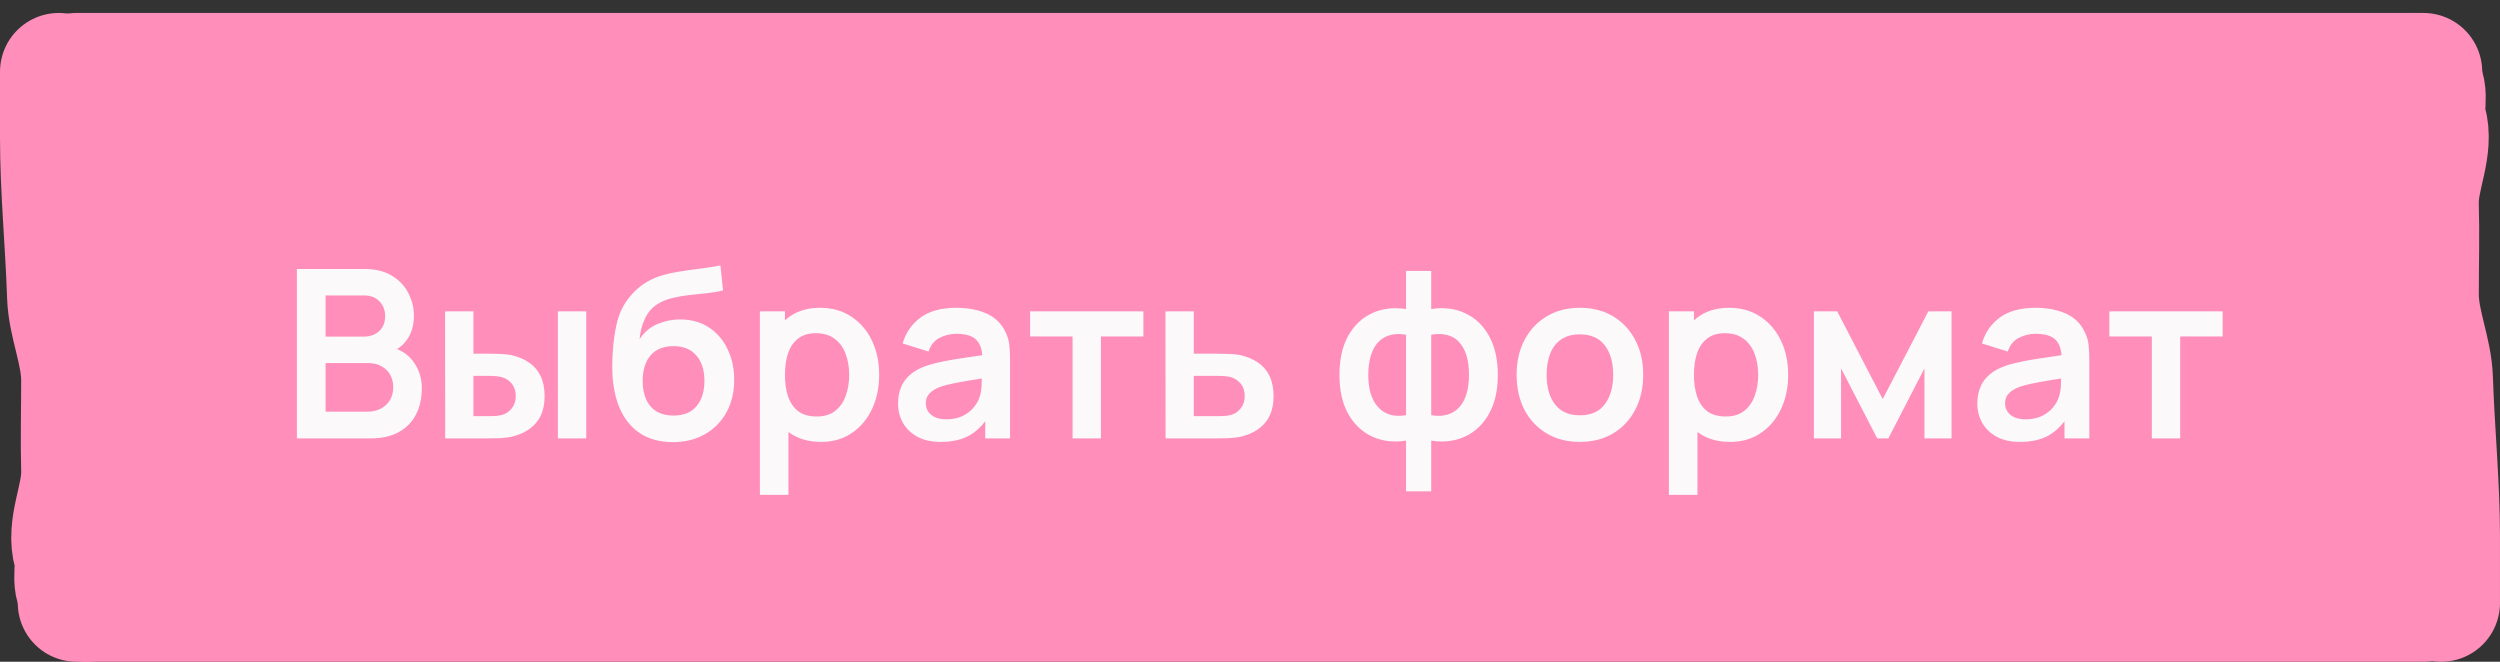<?xml version="1.0" encoding="UTF-8"?> <svg xmlns="http://www.w3.org/2000/svg" width="170" height="45" viewBox="0 0 170 45" fill="none"><rect x="0" y="0" width="170" height="45" fill="#333333" stroke="none"/><path d="M4 4H166V41H5.322V21.756L4 14.04V4Z" fill="#FF8EBB"></path><path d="M5.209 4.881C36.899 4.881 69.178 4.881 100.885 4.881C122.187 4.881 143.489 4.881 164.791 4.881" stroke="#FF8EBB" stroke-width="8" stroke-linecap="round"></path><path d="M5.209 41C36.899 41 69.178 41 100.885 41C122.187 41 143.489 41 164.791 41" stroke="#FF8EBB" stroke-width="8" stroke-linecap="round"></path><path d="M165.999 41C165.999 39.362 165.999 38.192 165.999 36.547C165.999 32.945 165.638 29.343 165.519 25.741C165.457 23.837 164.559 21.936 164.559 20.03C164.559 17.985 164.616 15.939 164.559 13.894C164.507 12.007 165.631 10.093 165.086 8.208C164.763 7.087 165.56 5.991 164.186 4.881" stroke="#FF8EBB" stroke-width="8" stroke-linecap="round"></path><path d="M4 4.881C4 6.519 4 7.689 4 9.334C4 12.936 4.362 16.538 4.48 20.14C4.543 22.044 5.44 23.945 5.44 25.851C5.44 27.896 5.384 29.942 5.44 31.987C5.492 33.873 4.369 35.788 4.913 37.673C5.237 38.794 4.44 39.89 5.813 41" stroke="#FF8EBB" stroke-width="8" stroke-linecap="round"></path><path d="M20.188 29.809V18.29H24.756C25.534 18.29 26.172 18.447 26.668 18.762C27.169 19.071 27.54 19.468 27.78 19.953C28.025 20.439 28.148 20.94 28.148 21.457C28.148 22.092 27.996 22.631 27.692 23.073C27.393 23.516 26.985 23.815 26.468 23.97V23.57C27.193 23.735 27.742 24.079 28.116 24.602C28.494 25.124 28.684 25.719 28.684 26.386C28.684 27.068 28.553 27.666 28.292 28.177C28.03 28.689 27.641 29.09 27.124 29.378C26.612 29.666 25.977 29.809 25.22 29.809H20.188ZM22.14 27.994H24.98C25.316 27.994 25.617 27.927 25.884 27.794C26.15 27.655 26.358 27.463 26.508 27.218C26.662 26.967 26.74 26.671 26.74 26.329C26.74 26.02 26.673 25.743 26.54 25.497C26.406 25.252 26.212 25.058 25.956 24.913C25.7 24.764 25.393 24.689 25.036 24.689H22.14V27.994ZM22.14 22.89H24.732C25.009 22.89 25.257 22.836 25.476 22.73C25.694 22.623 25.868 22.465 25.996 22.258C26.124 22.049 26.188 21.794 26.188 21.489C26.188 21.09 26.06 20.756 25.804 20.489C25.548 20.223 25.19 20.09 24.732 20.09H22.14V22.89ZM30.273 29.809L30.265 21.169H32.193V24.049H33.161C33.401 24.049 33.671 24.055 33.969 24.066C34.273 24.076 34.527 24.1 34.729 24.137C35.215 24.244 35.628 24.415 35.969 24.649C36.316 24.884 36.58 25.191 36.761 25.57C36.943 25.948 37.033 26.404 37.033 26.938C37.033 27.7 36.836 28.311 36.441 28.77C36.047 29.223 35.495 29.532 34.785 29.698C34.577 29.745 34.319 29.777 34.009 29.794C33.7 29.804 33.425 29.809 33.185 29.809H30.273ZM32.193 28.297H33.353C33.471 28.297 33.601 28.292 33.745 28.282C33.889 28.271 34.025 28.247 34.153 28.209C34.393 28.145 34.607 28.002 34.793 27.777C34.98 27.548 35.073 27.268 35.073 26.938C35.073 26.591 34.98 26.305 34.793 26.081C34.607 25.858 34.377 25.711 34.105 25.642C33.977 25.61 33.847 25.588 33.713 25.578C33.585 25.567 33.465 25.561 33.353 25.561H32.193V28.297ZM37.937 29.809V21.169H39.865V29.809H37.937ZM45.702 30.066C44.88 30.055 44.181 29.871 43.605 29.514C43.029 29.156 42.579 28.652 42.254 28.002C41.928 27.351 41.731 26.583 41.661 25.698C41.63 25.244 41.627 24.738 41.654 24.177C41.68 23.617 41.739 23.071 41.83 22.538C41.92 22.004 42.045 21.551 42.206 21.177C42.371 20.804 42.587 20.46 42.853 20.145C43.12 19.826 43.408 19.559 43.718 19.346C44.069 19.1 44.451 18.911 44.861 18.777C45.278 18.644 45.712 18.543 46.166 18.474C46.619 18.399 47.086 18.332 47.566 18.273C48.045 18.215 48.52 18.14 48.989 18.049L49.166 19.753C48.867 19.828 48.52 19.887 48.126 19.93C47.736 19.967 47.331 20.009 46.91 20.058C46.493 20.105 46.096 20.175 45.718 20.265C45.339 20.356 45.011 20.489 44.733 20.666C44.349 20.9 44.056 21.236 43.853 21.674C43.651 22.111 43.531 22.572 43.493 23.058C43.824 22.567 44.235 22.223 44.725 22.026C45.221 21.823 45.723 21.721 46.23 21.721C46.998 21.721 47.656 21.903 48.206 22.265C48.76 22.628 49.184 23.122 49.477 23.745C49.776 24.364 49.925 25.055 49.925 25.817C49.925 26.671 49.747 27.418 49.389 28.058C49.032 28.698 48.536 29.194 47.901 29.546C47.267 29.898 46.533 30.071 45.702 30.066ZM45.797 28.258C46.491 28.258 47.014 28.044 47.365 27.617C47.723 27.186 47.901 26.612 47.901 25.898C47.901 25.167 47.718 24.591 47.349 24.169C46.987 23.748 46.469 23.538 45.797 23.538C45.115 23.538 44.595 23.748 44.237 24.169C43.88 24.591 43.702 25.167 43.702 25.898C43.702 26.644 43.883 27.226 44.245 27.642C44.608 28.052 45.126 28.258 45.797 28.258ZM55.84 30.049C54.997 30.049 54.29 29.849 53.72 29.45C53.149 29.049 52.72 28.506 52.432 27.817C52.144 27.124 52 26.348 52 25.489C52 24.62 52.144 23.841 52.432 23.154C52.72 22.465 53.141 21.924 53.696 21.529C54.256 21.13 54.946 20.93 55.768 20.93C56.584 20.93 57.29 21.13 57.888 21.529C58.49 21.924 58.957 22.465 59.288 23.154C59.618 23.836 59.784 24.615 59.784 25.489C59.784 26.354 59.621 27.13 59.296 27.817C58.97 28.506 58.512 29.049 57.92 29.45C57.328 29.849 56.634 30.049 55.84 30.049ZM51.672 33.65V21.169H53.376V27.233H53.616V33.65H51.672ZM55.544 28.322C56.045 28.322 56.458 28.196 56.784 27.945C57.109 27.695 57.349 27.356 57.504 26.93C57.664 26.497 57.744 26.017 57.744 25.489C57.744 24.967 57.664 24.492 57.504 24.066C57.344 23.634 57.096 23.292 56.76 23.041C56.424 22.785 55.997 22.657 55.48 22.657C54.989 22.657 54.589 22.777 54.28 23.017C53.97 23.252 53.741 23.583 53.592 24.009C53.448 24.431 53.376 24.924 53.376 25.489C53.376 26.049 53.448 26.543 53.592 26.97C53.741 27.396 53.973 27.73 54.288 27.97C54.608 28.204 55.026 28.322 55.544 28.322ZM63.963 30.049C63.339 30.049 62.811 29.932 62.379 29.698C61.947 29.457 61.619 29.14 61.395 28.745C61.176 28.351 61.067 27.916 61.067 27.442C61.067 27.026 61.136 26.652 61.275 26.322C61.414 25.985 61.627 25.698 61.915 25.457C62.203 25.212 62.576 25.012 63.035 24.858C63.382 24.745 63.787 24.644 64.251 24.553C64.72 24.463 65.227 24.38 65.771 24.305C66.32 24.226 66.894 24.14 67.491 24.049L66.803 24.442C66.808 23.844 66.675 23.404 66.403 23.122C66.131 22.839 65.672 22.698 65.027 22.698C64.638 22.698 64.262 22.788 63.899 22.97C63.536 23.151 63.283 23.463 63.139 23.905L61.379 23.354C61.592 22.623 61.998 22.036 62.595 21.593C63.198 21.151 64.008 20.93 65.027 20.93C65.795 20.93 66.47 21.055 67.051 21.305C67.638 21.556 68.072 21.967 68.355 22.538C68.51 22.841 68.603 23.154 68.635 23.474C68.667 23.788 68.683 24.132 68.683 24.506V29.809H66.995V27.938L67.275 28.241C66.886 28.866 66.43 29.324 65.907 29.617C65.39 29.905 64.742 30.049 63.963 30.049ZM64.347 28.514C64.784 28.514 65.158 28.436 65.467 28.282C65.776 28.127 66.022 27.938 66.203 27.713C66.39 27.489 66.515 27.279 66.579 27.081C66.68 26.836 66.736 26.556 66.747 26.241C66.763 25.922 66.771 25.663 66.771 25.465L67.363 25.642C66.782 25.732 66.283 25.812 65.867 25.881C65.451 25.951 65.094 26.017 64.795 26.081C64.496 26.14 64.232 26.207 64.003 26.282C63.779 26.361 63.59 26.455 63.435 26.561C63.28 26.668 63.16 26.791 63.075 26.93C62.995 27.068 62.955 27.231 62.955 27.418C62.955 27.631 63.008 27.82 63.115 27.985C63.222 28.145 63.376 28.273 63.579 28.369C63.787 28.465 64.043 28.514 64.347 28.514ZM72.934 29.809V22.881H70.046V21.169H77.75V22.881H74.862V29.809H72.934ZM79.258 29.809L79.25 21.169H81.178V24.049H82.73C82.97 24.049 83.239 24.055 83.538 24.066C83.842 24.076 84.095 24.1 84.298 24.137C84.783 24.244 85.196 24.415 85.538 24.649C85.884 24.884 86.148 25.191 86.33 25.57C86.511 25.948 86.602 26.404 86.602 26.938C86.602 27.7 86.404 28.311 86.01 28.77C85.62 29.223 85.071 29.532 84.362 29.698C84.148 29.745 83.887 29.777 83.578 29.794C83.274 29.804 82.999 29.809 82.754 29.809H79.258ZM81.178 28.297H82.922C83.039 28.297 83.17 28.292 83.314 28.282C83.458 28.271 83.596 28.247 83.73 28.209C83.97 28.145 84.18 28.002 84.362 27.777C84.548 27.548 84.642 27.268 84.642 26.938C84.642 26.591 84.548 26.305 84.362 26.081C84.175 25.858 83.946 25.711 83.674 25.642C83.551 25.61 83.423 25.588 83.29 25.578C83.156 25.567 83.034 25.561 82.922 25.561H81.178V28.297ZM95.611 33.41V29.962C94.768 30.095 94.003 30.004 93.315 29.689C92.632 29.375 92.088 28.863 91.683 28.154C91.283 27.444 91.083 26.556 91.083 25.489C91.083 24.428 91.283 23.54 91.683 22.826C92.088 22.111 92.632 21.599 93.315 21.29C94.003 20.975 94.768 20.884 95.611 21.017V18.425H97.323V21.017C98.165 20.884 98.928 20.975 99.611 21.29C100.299 21.599 100.843 22.111 101.243 22.826C101.648 23.54 101.851 24.428 101.851 25.489C101.851 26.556 101.648 27.444 101.243 28.154C100.843 28.863 100.299 29.375 99.611 29.689C98.928 30.004 98.165 30.095 97.323 29.962V33.41H95.611ZM95.611 28.233V22.762C95.179 22.687 94.8 22.7 94.475 22.802C94.155 22.898 93.888 23.068 93.675 23.314C93.467 23.553 93.309 23.86 93.203 24.233C93.096 24.602 93.043 25.02 93.043 25.489C93.043 25.964 93.096 26.386 93.203 26.753C93.315 27.122 93.48 27.428 93.699 27.674C93.917 27.919 94.187 28.092 94.507 28.194C94.827 28.29 95.195 28.303 95.611 28.233ZM97.323 28.233C97.739 28.303 98.107 28.29 98.427 28.194C98.747 28.098 99.016 27.93 99.235 27.689C99.453 27.45 99.616 27.145 99.723 26.777C99.835 26.404 99.891 25.975 99.891 25.489C99.891 25.004 99.837 24.578 99.731 24.209C99.624 23.841 99.464 23.538 99.251 23.297C99.043 23.052 98.776 22.884 98.451 22.794C98.131 22.698 97.755 22.687 97.323 22.762V28.233ZM107.426 30.049C106.562 30.049 105.807 29.855 105.162 29.465C104.516 29.076 104.015 28.54 103.658 27.858C103.306 27.169 103.13 26.38 103.13 25.489C103.13 24.583 103.311 23.788 103.674 23.105C104.036 22.423 104.54 21.89 105.186 21.506C105.831 21.122 106.578 20.93 107.426 20.93C108.295 20.93 109.052 21.124 109.698 21.514C110.343 21.903 110.844 22.442 111.202 23.13C111.559 23.812 111.738 24.599 111.738 25.489C111.738 26.386 111.556 27.177 111.194 27.866C110.836 28.548 110.335 29.084 109.69 29.474C109.044 29.858 108.29 30.049 107.426 30.049ZM107.426 28.241C108.194 28.241 108.764 27.985 109.138 27.474C109.511 26.962 109.698 26.3 109.698 25.489C109.698 24.652 109.508 23.985 109.13 23.489C108.751 22.988 108.183 22.738 107.426 22.738C106.908 22.738 106.482 22.855 106.146 23.09C105.815 23.319 105.57 23.642 105.41 24.058C105.25 24.468 105.17 24.945 105.17 25.489C105.17 26.327 105.359 26.996 105.738 27.497C106.122 27.994 106.684 28.241 107.426 28.241ZM117.652 30.049C116.809 30.049 116.103 29.849 115.532 29.45C114.961 29.049 114.532 28.506 114.244 27.817C113.956 27.124 113.812 26.348 113.812 25.489C113.812 24.62 113.956 23.841 114.244 23.154C114.532 22.465 114.953 21.924 115.508 21.529C116.068 21.13 116.759 20.93 117.58 20.93C118.396 20.93 119.103 21.13 119.7 21.529C120.303 21.924 120.769 22.465 121.1 23.154C121.431 23.836 121.596 24.615 121.596 25.489C121.596 26.354 121.433 27.13 121.108 27.817C120.783 28.506 120.324 29.049 119.732 29.45C119.14 29.849 118.447 30.049 117.652 30.049ZM113.484 33.65V21.169H115.188V27.233H115.428V33.65H113.484ZM117.356 28.322C117.857 28.322 118.271 28.196 118.596 27.945C118.921 27.695 119.161 27.356 119.316 26.93C119.476 26.497 119.556 26.017 119.556 25.489C119.556 24.967 119.476 24.492 119.316 24.066C119.156 23.634 118.908 23.292 118.572 23.041C118.236 22.785 117.809 22.657 117.292 22.657C116.801 22.657 116.401 22.777 116.092 23.017C115.783 23.252 115.553 23.583 115.404 24.009C115.26 24.431 115.188 24.924 115.188 25.489C115.188 26.049 115.26 26.543 115.404 26.97C115.553 27.396 115.785 27.73 116.1 27.97C116.42 28.204 116.839 28.322 117.356 28.322ZM123.344 29.809V21.169H124.928L128.024 27.137L131.128 21.169H132.704V29.809H130.864V25.049L128.408 29.809H127.648L125.192 25.049V29.809H123.344ZM137.354 30.049C136.73 30.049 136.202 29.932 135.77 29.698C135.338 29.457 135.01 29.14 134.786 28.745C134.567 28.351 134.458 27.916 134.458 27.442C134.458 27.026 134.527 26.652 134.666 26.322C134.804 25.985 135.018 25.698 135.306 25.457C135.594 25.212 135.967 25.012 136.426 24.858C136.772 24.745 137.178 24.644 137.642 24.553C138.111 24.463 138.618 24.38 139.162 24.305C139.711 24.226 140.284 24.14 140.882 24.049L140.194 24.442C140.199 23.844 140.066 23.404 139.794 23.122C139.522 22.839 139.063 22.698 138.418 22.698C138.028 22.698 137.652 22.788 137.29 22.97C136.927 23.151 136.674 23.463 136.53 23.905L134.77 23.354C134.983 22.623 135.388 22.036 135.986 21.593C136.588 21.151 137.399 20.93 138.418 20.93C139.186 20.93 139.86 21.055 140.442 21.305C141.028 21.556 141.463 21.967 141.746 22.538C141.9 22.841 141.994 23.154 142.026 23.474C142.058 23.788 142.074 24.132 142.074 24.506V29.809H140.386V27.938L140.666 28.241C140.276 28.866 139.82 29.324 139.298 29.617C138.78 29.905 138.132 30.049 137.354 30.049ZM137.738 28.514C138.175 28.514 138.548 28.436 138.858 28.282C139.167 28.127 139.412 27.938 139.594 27.713C139.78 27.489 139.906 27.279 139.97 27.081C140.071 26.836 140.127 26.556 140.138 26.241C140.154 25.922 140.162 25.663 140.162 25.465L140.754 25.642C140.172 25.732 139.674 25.812 139.258 25.881C138.842 25.951 138.484 26.017 138.186 26.081C137.887 26.14 137.623 26.207 137.394 26.282C137.17 26.361 136.98 26.455 136.826 26.561C136.671 26.668 136.551 26.791 136.466 26.93C136.386 27.068 136.346 27.231 136.346 27.418C136.346 27.631 136.399 27.82 136.506 27.985C136.612 28.145 136.767 28.273 136.97 28.369C137.178 28.465 137.434 28.514 137.738 28.514ZM146.324 29.809V22.881H143.436V21.169H151.14V22.881H148.252V29.809H146.324Z" fill="#FBF9F9"></path></svg> 